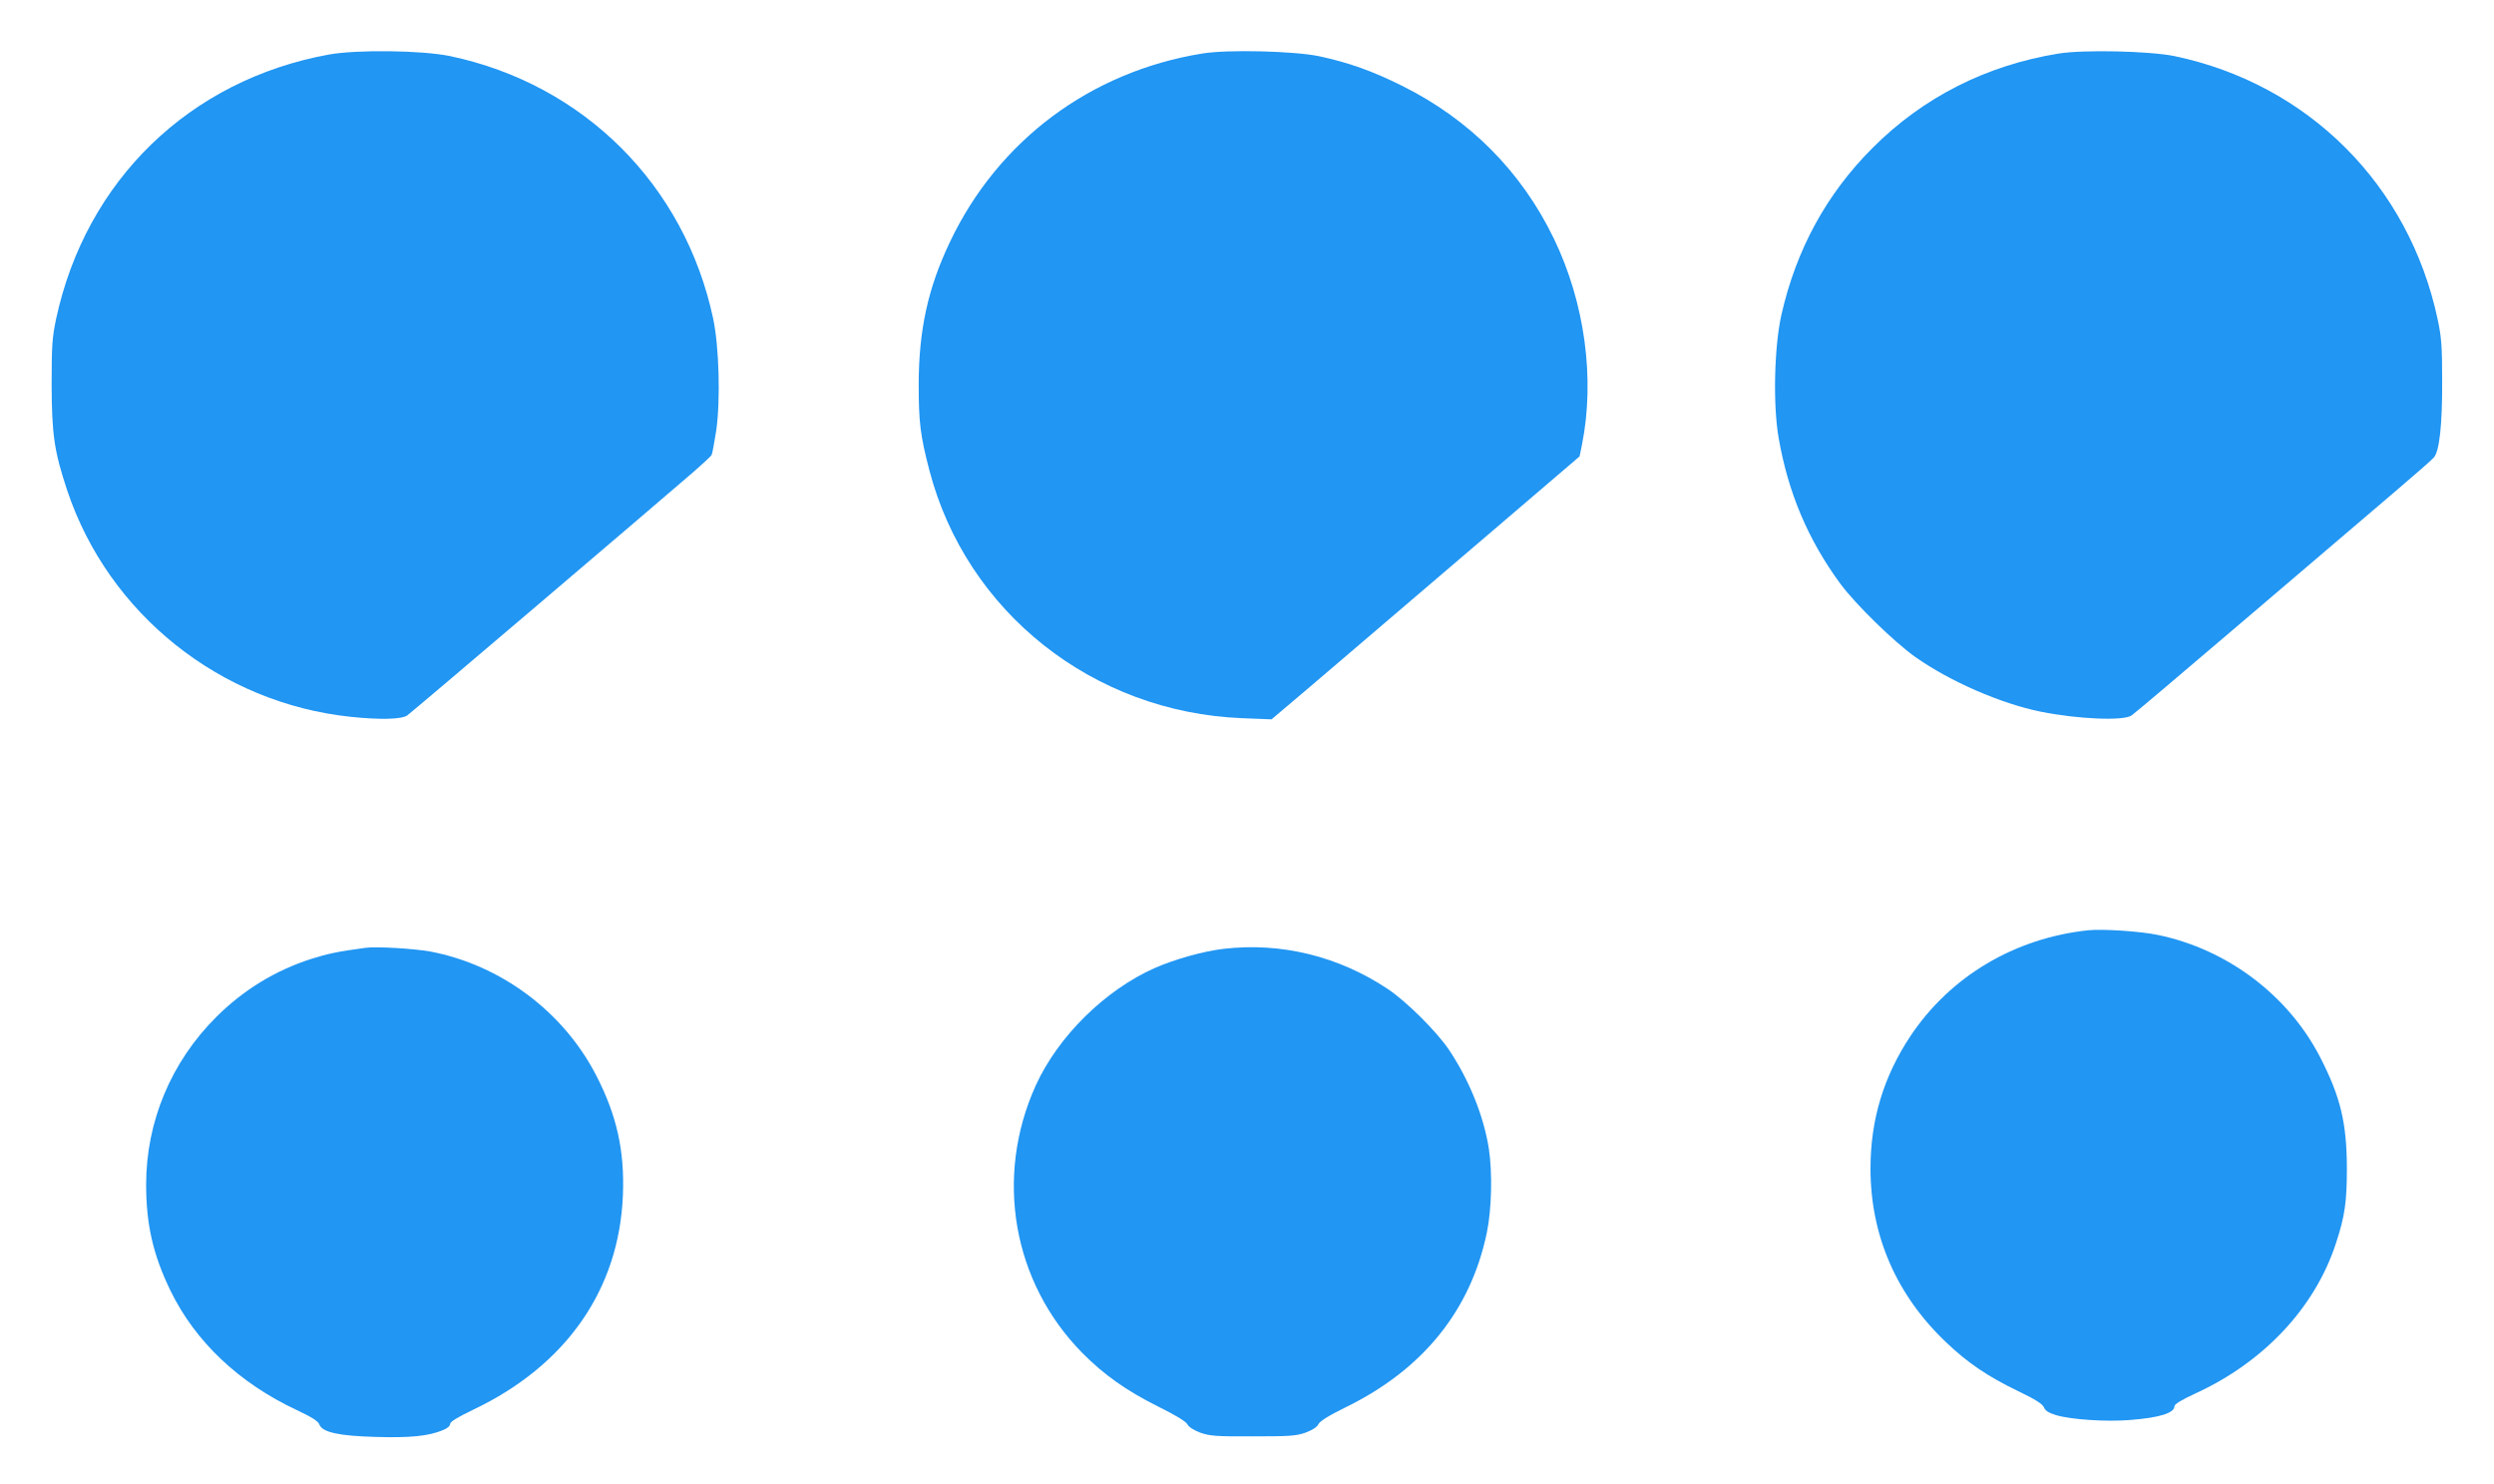 <?xml version="1.0" standalone="no"?>
<!DOCTYPE svg PUBLIC "-//W3C//DTD SVG 20010904//EN"
 "http://www.w3.org/TR/2001/REC-SVG-20010904/DTD/svg10.dtd">
<svg version="1.0" xmlns="http://www.w3.org/2000/svg"
 width="1280pt" height="762pt" viewBox="0 0 1280 762"
 preserveAspectRatio="xMidYMid meet">
<g transform="translate(0,762) scale(0.1,-0.1)"
fill="#2196f3" stroke="none">
<path d="M1688 7340 c-715 -130 -1247 -646 -1400 -1357 -20 -96 -23 -134 -23
-338 1 -257 13 -341 80 -543 212 -634 786 -1092 1455 -1162 152 -16 261 -13
290 7 22 15 1261 1070 1470 1251 47 41 88 79 92 86 4 7 14 63 24 126 22 155
15 431 -16 575 -146 686 -665 1203 -1350 1347 -145 30 -477 34 -622 8z"/>
<path d="M6169 7345 c-573 -93 -1047 -447 -1294 -968 -112 -235 -159 -449
-160 -727 0 -198 8 -265 55 -445 190 -727 840 -1242 1605 -1272 l151 -6 210
178 c217 186 349 298 990 846 l381 326 12 59 c68 339 15 730 -144 1059 -166
344 -432 612 -780 785 -151 75 -270 118 -423 151 -127 27 -472 36 -603 14z"/>
<path d="M10565 7345 c-371 -60 -696 -225 -955 -485 -235 -235 -391 -520 -467
-855 -37 -163 -44 -461 -15 -630 49 -285 152 -527 318 -753 80 -107 271 -294
384 -375 177 -125 438 -239 645 -281 190 -38 424 -48 465 -19 14 9 286 240
605 512 319 272 659 562 755 644 96 82 182 157 191 168 29 32 44 170 43 394 0
178 -4 226 -23 315 -147 691 -664 1208 -1351 1352 -128 26 -464 34 -595 13z"/>
<path d="M10715 2844 c-377 -41 -706 -237 -910 -543 -138 -208 -205 -430 -205
-680 0 -344 133 -650 388 -892 111 -106 213 -175 370 -251 90 -43 125 -66 132
-83 7 -17 23 -28 62 -40 78 -23 257 -35 380 -25 153 12 228 36 228 71 0 10 36
32 107 65 352 161 615 442 722 772 46 140 56 213 56 387 -1 231 -33 364 -136
565 -164 320 -477 556 -833 630 -89 19 -286 32 -361 24z"/>
<path d="M1875 2754 c-141 -19 -192 -30 -275 -56 -186 -59 -352 -161 -490
-299 -232 -231 -360 -538 -360 -860 0 -206 36 -362 125 -545 127 -262 353
-475 648 -613 78 -37 110 -57 116 -74 15 -40 99 -59 293 -64 172 -5 265 4 339
34 24 9 39 22 39 32 0 12 36 34 119 74 477 227 749 617 768 1102 9 229 -32
410 -137 614 -169 328 -490 567 -851 636 -83 15 -279 27 -334 19z"/>
<path d="M6281 2749 c-104 -12 -250 -53 -353 -98 -256 -113 -497 -351 -612
-603 -213 -470 -119 -1011 239 -1374 112 -113 227 -194 389 -275 91 -45 143
-77 150 -91 7 -14 32 -30 66 -43 49 -17 80 -20 270 -19 188 0 222 2 270 19 35
13 59 28 66 43 8 16 54 45 140 87 397 194 642 498 725 897 25 121 29 309 10
433 -27 168 -101 351 -204 505 -63 94 -220 250 -315 313 -252 168 -547 240
-841 206z"/>
</g>
</svg>
